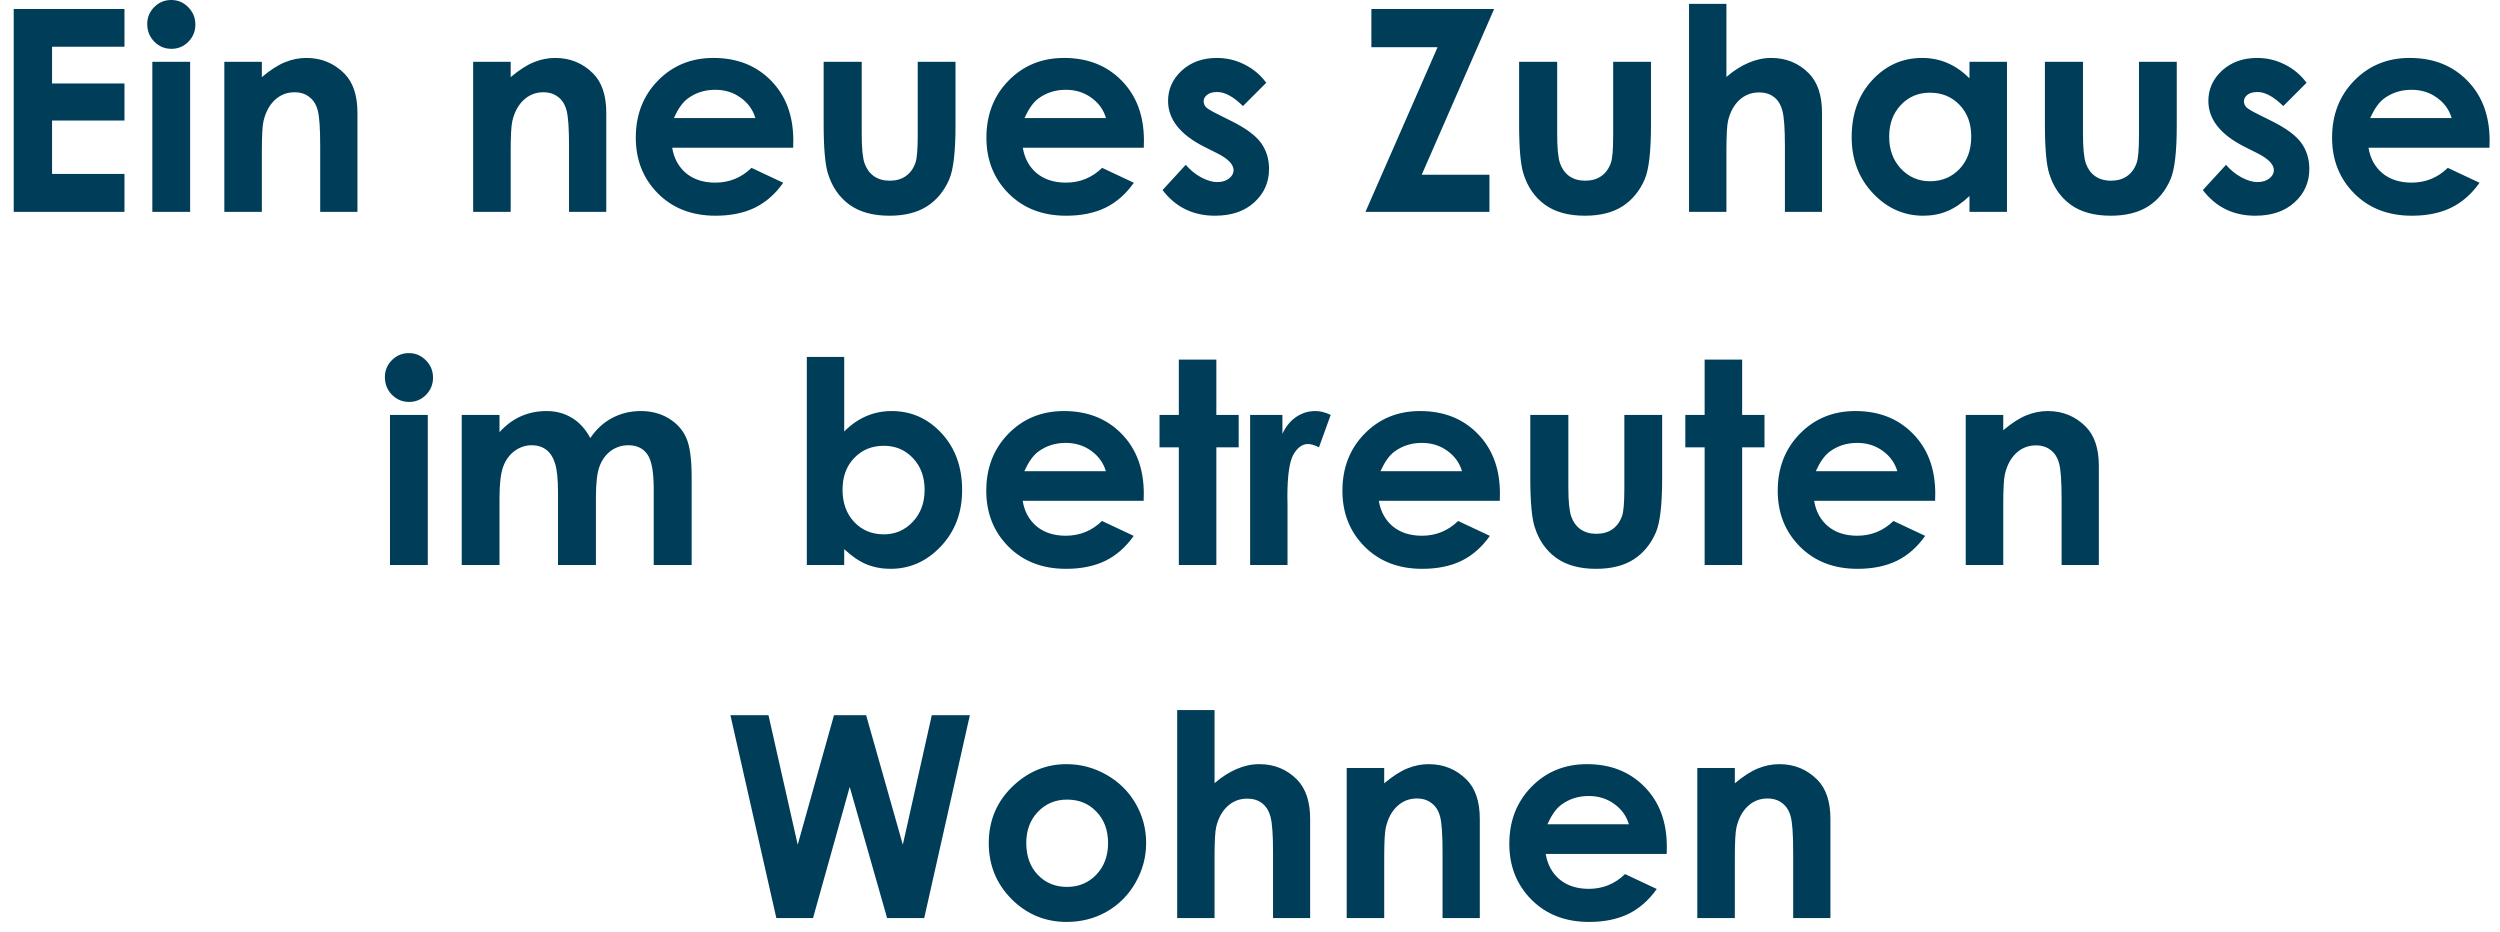 <svg width="177" height="66" viewBox="0 0 177 66" fill="none" xmlns="http://www.w3.org/2000/svg">
<path d="M0.971 0.635H8.812V3.311H3.686V5.908H8.812V8.535H3.686V12.315H8.812V15H0.971V0.635ZM12.123 0C12.592 0 12.992 0.169 13.324 0.508C13.663 0.846 13.832 1.257 13.832 1.738C13.832 2.214 13.666 2.62 13.334 2.959C13.002 3.291 12.605 3.457 12.143 3.457C11.667 3.457 11.26 3.288 10.922 2.949C10.59 2.604 10.424 2.188 10.424 1.699C10.424 1.23 10.59 0.83 10.922 0.498C11.254 0.166 11.654 0 12.123 0ZM10.785 4.375H13.461V15H10.785V4.375ZM15.883 4.375H18.539V5.459C19.145 4.951 19.691 4.6 20.18 4.404C20.674 4.202 21.179 4.102 21.693 4.102C22.748 4.102 23.643 4.469 24.379 5.205C24.997 5.83 25.307 6.755 25.307 7.979V15H22.67V10.342C22.67 9.072 22.611 8.229 22.494 7.812C22.384 7.396 22.185 7.08 21.898 6.865C21.619 6.644 21.27 6.533 20.854 6.533C20.313 6.533 19.848 6.715 19.457 7.08C19.073 7.438 18.806 7.936 18.656 8.574C18.578 8.906 18.539 9.626 18.539 10.732V15H15.883V4.375ZM33.5 4.375H36.156V5.459C36.762 4.951 37.309 4.6 37.797 4.404C38.292 4.202 38.796 4.102 39.31 4.102C40.365 4.102 41.26 4.469 41.996 5.205C42.615 5.83 42.924 6.755 42.924 7.979V15H40.287V10.342C40.287 9.072 40.228 8.229 40.111 7.812C40.001 7.396 39.802 7.08 39.516 6.865C39.236 6.644 38.887 6.533 38.471 6.533C37.93 6.533 37.465 6.715 37.074 7.08C36.69 7.438 36.423 7.936 36.273 8.574C36.195 8.906 36.156 9.626 36.156 10.732V15H33.5V4.375ZM56.156 10.459H47.592C47.715 11.214 48.044 11.816 48.578 12.266C49.118 12.708 49.805 12.93 50.639 12.93C51.635 12.93 52.491 12.581 53.207 11.885L55.453 12.94C54.893 13.734 54.223 14.323 53.441 14.707C52.66 15.085 51.732 15.273 50.658 15.273C48.992 15.273 47.634 14.749 46.586 13.701C45.538 12.646 45.014 11.328 45.014 9.746C45.014 8.125 45.535 6.781 46.576 5.713C47.624 4.639 48.936 4.102 50.512 4.102C52.185 4.102 53.546 4.639 54.594 5.713C55.642 6.781 56.166 8.193 56.166 9.951L56.156 10.459ZM53.48 8.359C53.305 7.767 52.956 7.285 52.435 6.914C51.921 6.543 51.322 6.357 50.639 6.357C49.897 6.357 49.245 6.566 48.685 6.982C48.334 7.243 48.008 7.702 47.709 8.359H53.48ZM58.315 4.375H61.01V9.492C61.01 10.488 61.078 11.182 61.215 11.572C61.352 11.956 61.57 12.256 61.869 12.471C62.175 12.685 62.55 12.793 62.992 12.793C63.435 12.793 63.809 12.689 64.115 12.48C64.428 12.266 64.659 11.953 64.809 11.543C64.919 11.237 64.975 10.583 64.975 9.58V4.375H67.65V8.877C67.65 10.732 67.504 12.002 67.211 12.685C66.853 13.519 66.326 14.16 65.629 14.609C64.932 15.052 64.047 15.273 62.973 15.273C61.807 15.273 60.863 15.013 60.141 14.492C59.425 13.971 58.92 13.245 58.627 12.315C58.419 11.67 58.315 10.498 58.315 8.799V4.375ZM80.981 10.459H72.416C72.54 11.214 72.868 11.816 73.402 12.266C73.943 12.708 74.63 12.93 75.463 12.93C76.459 12.93 77.315 12.581 78.031 11.885L80.277 12.94C79.717 13.734 79.047 14.323 78.266 14.707C77.484 15.085 76.557 15.273 75.482 15.273C73.816 15.273 72.458 14.749 71.41 13.701C70.362 12.646 69.838 11.328 69.838 9.746C69.838 8.125 70.359 6.781 71.4 5.713C72.449 4.639 73.76 4.102 75.336 4.102C77.009 4.102 78.37 4.639 79.418 5.713C80.466 6.781 80.99 8.193 80.99 9.951L80.981 10.459ZM78.305 8.359C78.129 7.767 77.781 7.285 77.26 6.914C76.745 6.543 76.147 6.357 75.463 6.357C74.721 6.357 74.07 6.566 73.51 6.982C73.158 7.243 72.833 7.702 72.533 8.359H78.305ZM89.652 5.859L88.002 7.51C87.331 6.846 86.723 6.514 86.176 6.514C85.876 6.514 85.642 6.579 85.473 6.709C85.303 6.833 85.219 6.989 85.219 7.178C85.219 7.321 85.271 7.454 85.375 7.578C85.486 7.695 85.753 7.858 86.176 8.066L87.152 8.555C88.181 9.062 88.887 9.58 89.272 10.107C89.656 10.635 89.848 11.253 89.848 11.963C89.848 12.907 89.499 13.695 88.803 14.326C88.113 14.958 87.185 15.273 86.019 15.273C84.47 15.273 83.233 14.668 82.309 13.457L83.949 11.67C84.262 12.034 84.626 12.331 85.043 12.559C85.466 12.78 85.841 12.891 86.166 12.891C86.518 12.891 86.801 12.806 87.016 12.637C87.231 12.467 87.338 12.272 87.338 12.051C87.338 11.641 86.951 11.24 86.176 10.85L85.277 10.4C83.559 9.535 82.699 8.451 82.699 7.148C82.699 6.309 83.022 5.592 83.666 5C84.317 4.401 85.147 4.102 86.156 4.102C86.846 4.102 87.494 4.255 88.1 4.561C88.712 4.86 89.229 5.293 89.652 5.859ZM97.094 0.635H105.785L100.658 12.373H105.453V15H96.674L101.781 3.34H97.094V0.635ZM107.553 4.375H110.248V9.492C110.248 10.488 110.316 11.182 110.453 11.572C110.59 11.956 110.808 12.256 111.107 12.471C111.413 12.685 111.788 12.793 112.23 12.793C112.673 12.793 113.048 12.689 113.354 12.48C113.666 12.266 113.897 11.953 114.047 11.543C114.158 11.237 114.213 10.583 114.213 9.58V4.375H116.889V8.877C116.889 10.732 116.742 12.002 116.449 12.685C116.091 13.519 115.564 14.16 114.867 14.609C114.171 15.052 113.285 15.273 112.211 15.273C111.046 15.273 110.102 15.013 109.379 14.492C108.663 13.971 108.158 13.245 107.865 12.315C107.657 11.67 107.553 10.498 107.553 8.799V4.375ZM119.584 0.273H122.23V5.449C122.751 5 123.275 4.665 123.803 4.443C124.33 4.215 124.864 4.102 125.404 4.102C126.459 4.102 127.348 4.466 128.07 5.195C128.689 5.827 128.998 6.755 128.998 7.979V15H126.371V10.342C126.371 9.111 126.312 8.278 126.195 7.842C126.078 7.406 125.876 7.08 125.59 6.865C125.31 6.65 124.962 6.543 124.545 6.543C124.005 6.543 123.539 6.722 123.148 7.08C122.764 7.438 122.497 7.926 122.348 8.545C122.27 8.864 122.23 9.593 122.23 10.732V15H119.584V0.273ZM139.438 4.375H142.094V15H139.438V13.877C138.917 14.372 138.393 14.73 137.865 14.951C137.344 15.166 136.778 15.273 136.166 15.273C134.792 15.273 133.604 14.743 132.602 13.682C131.599 12.614 131.098 11.289 131.098 9.707C131.098 8.066 131.583 6.722 132.553 5.674C133.523 4.626 134.701 4.102 136.088 4.102C136.726 4.102 137.325 4.222 137.885 4.463C138.445 4.704 138.962 5.065 139.438 5.547V4.375ZM136.635 6.562C135.808 6.562 135.121 6.855 134.574 7.441C134.027 8.021 133.754 8.766 133.754 9.678C133.754 10.596 134.031 11.351 134.584 11.943C135.144 12.536 135.831 12.832 136.645 12.832C137.484 12.832 138.181 12.542 138.734 11.963C139.288 11.377 139.564 10.612 139.564 9.668C139.564 8.743 139.288 7.995 138.734 7.422C138.181 6.849 137.481 6.562 136.635 6.562ZM144.779 4.375H147.475V9.492C147.475 10.488 147.543 11.182 147.68 11.572C147.816 11.956 148.035 12.256 148.334 12.471C148.64 12.685 149.014 12.793 149.457 12.793C149.9 12.793 150.274 12.689 150.58 12.48C150.893 12.266 151.124 11.953 151.273 11.543C151.384 11.237 151.439 10.583 151.439 9.58V4.375H154.115V8.877C154.115 10.732 153.969 12.002 153.676 12.685C153.318 13.519 152.79 14.16 152.094 14.609C151.397 15.052 150.512 15.273 149.438 15.273C148.272 15.273 147.328 15.013 146.605 14.492C145.889 13.971 145.385 13.245 145.092 12.315C144.883 11.67 144.779 10.498 144.779 8.799V4.375ZM163.305 5.859L161.654 7.51C160.984 6.846 160.375 6.514 159.828 6.514C159.529 6.514 159.294 6.579 159.125 6.709C158.956 6.833 158.871 6.989 158.871 7.178C158.871 7.321 158.923 7.454 159.027 7.578C159.138 7.695 159.405 7.858 159.828 8.066L160.805 8.555C161.833 9.062 162.54 9.58 162.924 10.107C163.308 10.635 163.5 11.253 163.5 11.963C163.5 12.907 163.152 13.695 162.455 14.326C161.765 14.958 160.837 15.273 159.672 15.273C158.122 15.273 156.885 14.668 155.961 13.457L157.602 11.67C157.914 12.034 158.279 12.331 158.695 12.559C159.118 12.78 159.493 12.891 159.818 12.891C160.17 12.891 160.453 12.806 160.668 12.637C160.883 12.467 160.99 12.272 160.99 12.051C160.99 11.641 160.603 11.24 159.828 10.85L158.93 10.4C157.211 9.535 156.352 8.451 156.352 7.148C156.352 6.309 156.674 5.592 157.318 5C157.969 4.401 158.799 4.102 159.809 4.102C160.499 4.102 161.146 4.255 161.752 4.561C162.364 4.86 162.882 5.293 163.305 5.859ZM176.254 10.459H167.689C167.813 11.214 168.142 11.816 168.676 12.266C169.216 12.708 169.903 12.93 170.736 12.93C171.732 12.93 172.589 12.581 173.305 11.885L175.551 12.94C174.991 13.734 174.32 14.323 173.539 14.707C172.758 15.085 171.83 15.273 170.756 15.273C169.089 15.273 167.732 14.749 166.684 13.701C165.635 12.646 165.111 11.328 165.111 9.746C165.111 8.125 165.632 6.781 166.674 5.713C167.722 4.639 169.034 4.102 170.609 4.102C172.283 4.102 173.643 4.639 174.691 5.713C175.74 6.781 176.264 8.193 176.264 9.951L176.254 10.459ZM173.578 8.359C173.402 7.767 173.054 7.285 172.533 6.914C172.019 6.543 171.42 6.357 170.736 6.357C169.994 6.357 169.343 6.566 168.783 6.982C168.432 7.243 168.106 7.702 167.807 8.359H173.578ZM28.949 25C29.418 25 29.818 25.169 30.15 25.508C30.489 25.846 30.658 26.256 30.658 26.738C30.658 27.213 30.492 27.62 30.16 27.959C29.828 28.291 29.431 28.457 28.969 28.457C28.494 28.457 28.087 28.288 27.748 27.949C27.416 27.604 27.25 27.188 27.25 26.699C27.25 26.23 27.416 25.83 27.748 25.498C28.08 25.166 28.48 25 28.949 25ZM27.611 29.375H30.287V40H27.611V29.375ZM32.69 29.375H35.365V30.596C35.821 30.094 36.325 29.72 36.879 29.473C37.439 29.225 38.047 29.102 38.705 29.102C39.369 29.102 39.968 29.264 40.502 29.59C41.036 29.915 41.465 30.391 41.791 31.016C42.214 30.391 42.732 29.915 43.344 29.59C43.962 29.264 44.636 29.102 45.365 29.102C46.12 29.102 46.785 29.277 47.357 29.629C47.93 29.98 48.34 30.439 48.588 31.006C48.842 31.572 48.969 32.493 48.969 33.77V40H46.283V34.609C46.283 33.405 46.133 32.591 45.834 32.168C45.535 31.738 45.085 31.523 44.486 31.523C44.031 31.523 43.62 31.654 43.256 31.914C42.898 32.175 42.631 32.536 42.455 32.998C42.279 33.454 42.191 34.19 42.191 35.205V40H39.506V34.853C39.506 33.903 39.434 33.216 39.291 32.793C39.154 32.363 38.946 32.044 38.666 31.836C38.386 31.628 38.047 31.523 37.65 31.523C37.208 31.523 36.804 31.657 36.44 31.924C36.081 32.184 35.811 32.552 35.629 33.027C35.453 33.503 35.365 34.251 35.365 35.273V40H32.69V29.375ZM59.77 25.273V30.547C60.251 30.065 60.772 29.704 61.332 29.463C61.892 29.222 62.491 29.102 63.129 29.102C64.516 29.102 65.694 29.626 66.664 30.674C67.634 31.722 68.119 33.066 68.119 34.707C68.119 36.289 67.618 37.614 66.615 38.682C65.613 39.743 64.424 40.273 63.051 40.273C62.439 40.273 61.869 40.166 61.342 39.951C60.815 39.73 60.29 39.372 59.77 38.877V40H57.123V25.273H59.77ZM62.572 31.562C61.732 31.562 61.036 31.849 60.482 32.422C59.929 32.995 59.652 33.743 59.652 34.668C59.652 35.612 59.929 36.377 60.482 36.963C61.036 37.542 61.732 37.832 62.572 37.832C63.386 37.832 64.07 37.536 64.623 36.943C65.183 36.351 65.463 35.596 65.463 34.678C65.463 33.766 65.189 33.021 64.643 32.441C64.096 31.855 63.406 31.562 62.572 31.562ZM80.971 35.459H72.406C72.53 36.214 72.859 36.816 73.393 37.266C73.933 37.708 74.62 37.93 75.453 37.93C76.449 37.93 77.305 37.581 78.022 36.885L80.268 37.94C79.708 38.734 79.037 39.323 78.256 39.707C77.475 40.085 76.547 40.273 75.473 40.273C73.806 40.273 72.449 39.749 71.4 38.701C70.352 37.647 69.828 36.328 69.828 34.746C69.828 33.125 70.349 31.781 71.391 30.713C72.439 29.639 73.751 29.102 75.326 29.102C76.999 29.102 78.36 29.639 79.408 30.713C80.456 31.781 80.981 33.193 80.981 34.951L80.971 35.459ZM78.295 33.359C78.119 32.767 77.771 32.285 77.25 31.914C76.736 31.543 76.137 31.357 75.453 31.357C74.711 31.357 74.06 31.566 73.5 31.982C73.148 32.243 72.823 32.702 72.523 33.359H78.295ZM83.461 25.459H86.117V29.375H87.699V31.67H86.117V40H83.461V31.67H82.094V29.375H83.461V25.459ZM88.51 29.375H90.795V30.713C91.042 30.186 91.371 29.785 91.781 29.512C92.191 29.238 92.641 29.102 93.129 29.102C93.474 29.102 93.835 29.193 94.213 29.375L93.383 31.67C93.07 31.514 92.813 31.436 92.611 31.436C92.201 31.436 91.853 31.689 91.566 32.197C91.287 32.705 91.147 33.701 91.147 35.185L91.156 35.703V40H88.51V29.375ZM106.186 35.459H97.621C97.745 36.214 98.074 36.816 98.607 37.266C99.148 37.708 99.835 37.93 100.668 37.93C101.664 37.93 102.52 37.581 103.236 36.885L105.482 37.94C104.923 38.734 104.252 39.323 103.471 39.707C102.689 40.085 101.762 40.273 100.688 40.273C99.021 40.273 97.663 39.749 96.615 38.701C95.567 37.647 95.043 36.328 95.043 34.746C95.043 33.125 95.564 31.781 96.606 30.713C97.654 29.639 98.966 29.102 100.541 29.102C102.214 29.102 103.575 29.639 104.623 30.713C105.671 31.781 106.195 33.193 106.195 34.951L106.186 35.459ZM103.51 33.359C103.334 32.767 102.986 32.285 102.465 31.914C101.951 31.543 101.352 31.357 100.668 31.357C99.926 31.357 99.275 31.566 98.715 31.982C98.363 32.243 98.038 32.702 97.738 33.359H103.51ZM108.344 29.375H111.039V34.492C111.039 35.488 111.107 36.182 111.244 36.572C111.381 36.956 111.599 37.256 111.898 37.471C112.204 37.685 112.579 37.793 113.021 37.793C113.464 37.793 113.839 37.689 114.145 37.48C114.457 37.266 114.688 36.953 114.838 36.543C114.949 36.237 115.004 35.583 115.004 34.58V29.375H117.68V33.877C117.68 35.732 117.533 37.002 117.24 37.685C116.882 38.519 116.355 39.16 115.658 39.609C114.962 40.052 114.076 40.273 113.002 40.273C111.837 40.273 110.893 40.013 110.17 39.492C109.454 38.971 108.949 38.245 108.656 37.315C108.448 36.67 108.344 35.498 108.344 33.799V29.375ZM120.688 25.459H123.344V29.375H124.926V31.67H123.344V40H120.688V31.67H119.32V29.375H120.688V25.459ZM137.006 35.459H128.441C128.565 36.214 128.894 36.816 129.428 37.266C129.968 37.708 130.655 37.93 131.488 37.93C132.484 37.93 133.34 37.581 134.057 36.885L136.303 37.94C135.743 38.734 135.072 39.323 134.291 39.707C133.51 40.085 132.582 40.273 131.508 40.273C129.841 40.273 128.484 39.749 127.436 38.701C126.387 37.647 125.863 36.328 125.863 34.746C125.863 33.125 126.384 31.781 127.426 30.713C128.474 29.639 129.786 29.102 131.361 29.102C133.035 29.102 134.395 29.639 135.443 30.713C136.492 31.781 137.016 33.193 137.016 34.951L137.006 35.459ZM134.33 33.359C134.154 32.767 133.806 32.285 133.285 31.914C132.771 31.543 132.172 31.357 131.488 31.357C130.746 31.357 130.095 31.566 129.535 31.982C129.184 32.243 128.858 32.702 128.559 33.359H134.33ZM139.174 29.375H141.83V30.459C142.436 29.951 142.982 29.6 143.471 29.404C143.965 29.203 144.47 29.102 144.984 29.102C146.039 29.102 146.934 29.469 147.67 30.205C148.288 30.83 148.598 31.755 148.598 32.978V40H145.961V35.342C145.961 34.072 145.902 33.229 145.785 32.812C145.674 32.396 145.476 32.08 145.189 31.865C144.91 31.644 144.561 31.533 144.145 31.533C143.604 31.533 143.139 31.715 142.748 32.08C142.364 32.438 142.097 32.936 141.947 33.574C141.869 33.906 141.83 34.626 141.83 35.732V40H139.174V29.375ZM51.713 50.635H54.408L56.478 59.805L59.047 50.635H61.322L63.92 59.805L65.971 50.635H68.666L65.434 65H62.807L60.16 55.713L57.562 65H54.965L51.713 50.635ZM75.512 54.102C76.514 54.102 77.455 54.352 78.334 54.853C79.219 55.355 79.909 56.035 80.404 56.895C80.899 57.754 81.147 58.682 81.147 59.678C81.147 60.68 80.896 61.618 80.394 62.49C79.9 63.363 79.223 64.046 78.363 64.541C77.504 65.029 76.557 65.273 75.522 65.273C73.998 65.273 72.696 64.733 71.615 63.652C70.541 62.565 70.004 61.247 70.004 59.697C70.004 58.037 70.613 56.654 71.83 55.547C72.898 54.583 74.125 54.102 75.512 54.102ZM75.551 56.611C74.724 56.611 74.034 56.901 73.481 57.48C72.934 58.053 72.66 58.789 72.66 59.688C72.66 60.612 72.93 61.361 73.471 61.934C74.018 62.507 74.708 62.793 75.541 62.793C76.374 62.793 77.068 62.503 77.621 61.924C78.174 61.344 78.451 60.599 78.451 59.688C78.451 58.776 78.178 58.037 77.631 57.471C77.091 56.898 76.397 56.611 75.551 56.611ZM83.344 50.273H85.99V55.449C86.511 55 87.035 54.665 87.562 54.443C88.09 54.215 88.624 54.102 89.164 54.102C90.219 54.102 91.107 54.466 91.83 55.195C92.449 55.827 92.758 56.755 92.758 57.978V65H90.131V60.342C90.131 59.111 90.072 58.278 89.955 57.842C89.838 57.406 89.636 57.08 89.35 56.865C89.07 56.65 88.721 56.543 88.305 56.543C87.764 56.543 87.299 56.722 86.908 57.08C86.524 57.438 86.257 57.926 86.107 58.545C86.029 58.864 85.99 59.593 85.99 60.732V65H83.344V50.273ZM95.346 54.375H98.002V55.459C98.607 54.951 99.154 54.6 99.643 54.404C100.137 54.203 100.642 54.102 101.156 54.102C102.211 54.102 103.106 54.469 103.842 55.205C104.46 55.83 104.77 56.755 104.77 57.978V65H102.133V60.342C102.133 59.072 102.074 58.229 101.957 57.812C101.846 57.396 101.648 57.08 101.361 56.865C101.081 56.644 100.733 56.533 100.316 56.533C99.776 56.533 99.311 56.715 98.92 57.08C98.536 57.438 98.269 57.936 98.119 58.574C98.041 58.906 98.002 59.626 98.002 60.732V65H95.346V54.375ZM118.002 60.459H109.438C109.561 61.214 109.89 61.816 110.424 62.266C110.964 62.708 111.651 62.93 112.484 62.93C113.48 62.93 114.337 62.581 115.053 61.885L117.299 62.94C116.739 63.734 116.068 64.323 115.287 64.707C114.506 65.085 113.578 65.273 112.504 65.273C110.837 65.273 109.48 64.749 108.432 63.701C107.383 62.647 106.859 61.328 106.859 59.746C106.859 58.125 107.38 56.781 108.422 55.713C109.47 54.639 110.782 54.102 112.357 54.102C114.031 54.102 115.391 54.639 116.439 55.713C117.488 56.781 118.012 58.193 118.012 59.951L118.002 60.459ZM115.326 58.359C115.15 57.767 114.802 57.285 114.281 56.914C113.767 56.543 113.168 56.357 112.484 56.357C111.742 56.357 111.091 56.566 110.531 56.982C110.18 57.243 109.854 57.702 109.555 58.359H115.326ZM120.17 54.375H122.826V55.459C123.432 54.951 123.979 54.6 124.467 54.404C124.962 54.203 125.466 54.102 125.98 54.102C127.035 54.102 127.93 54.469 128.666 55.205C129.285 55.83 129.594 56.755 129.594 57.978V65H126.957V60.342C126.957 59.072 126.898 58.229 126.781 57.812C126.671 57.396 126.472 57.08 126.186 56.865C125.906 56.644 125.557 56.533 125.141 56.533C124.6 56.533 124.135 56.715 123.744 57.08C123.36 57.438 123.093 57.936 122.943 58.574C122.865 58.906 122.826 59.626 122.826 60.732V65H120.17V54.375Z" fill="#003D58"/>
</svg>
